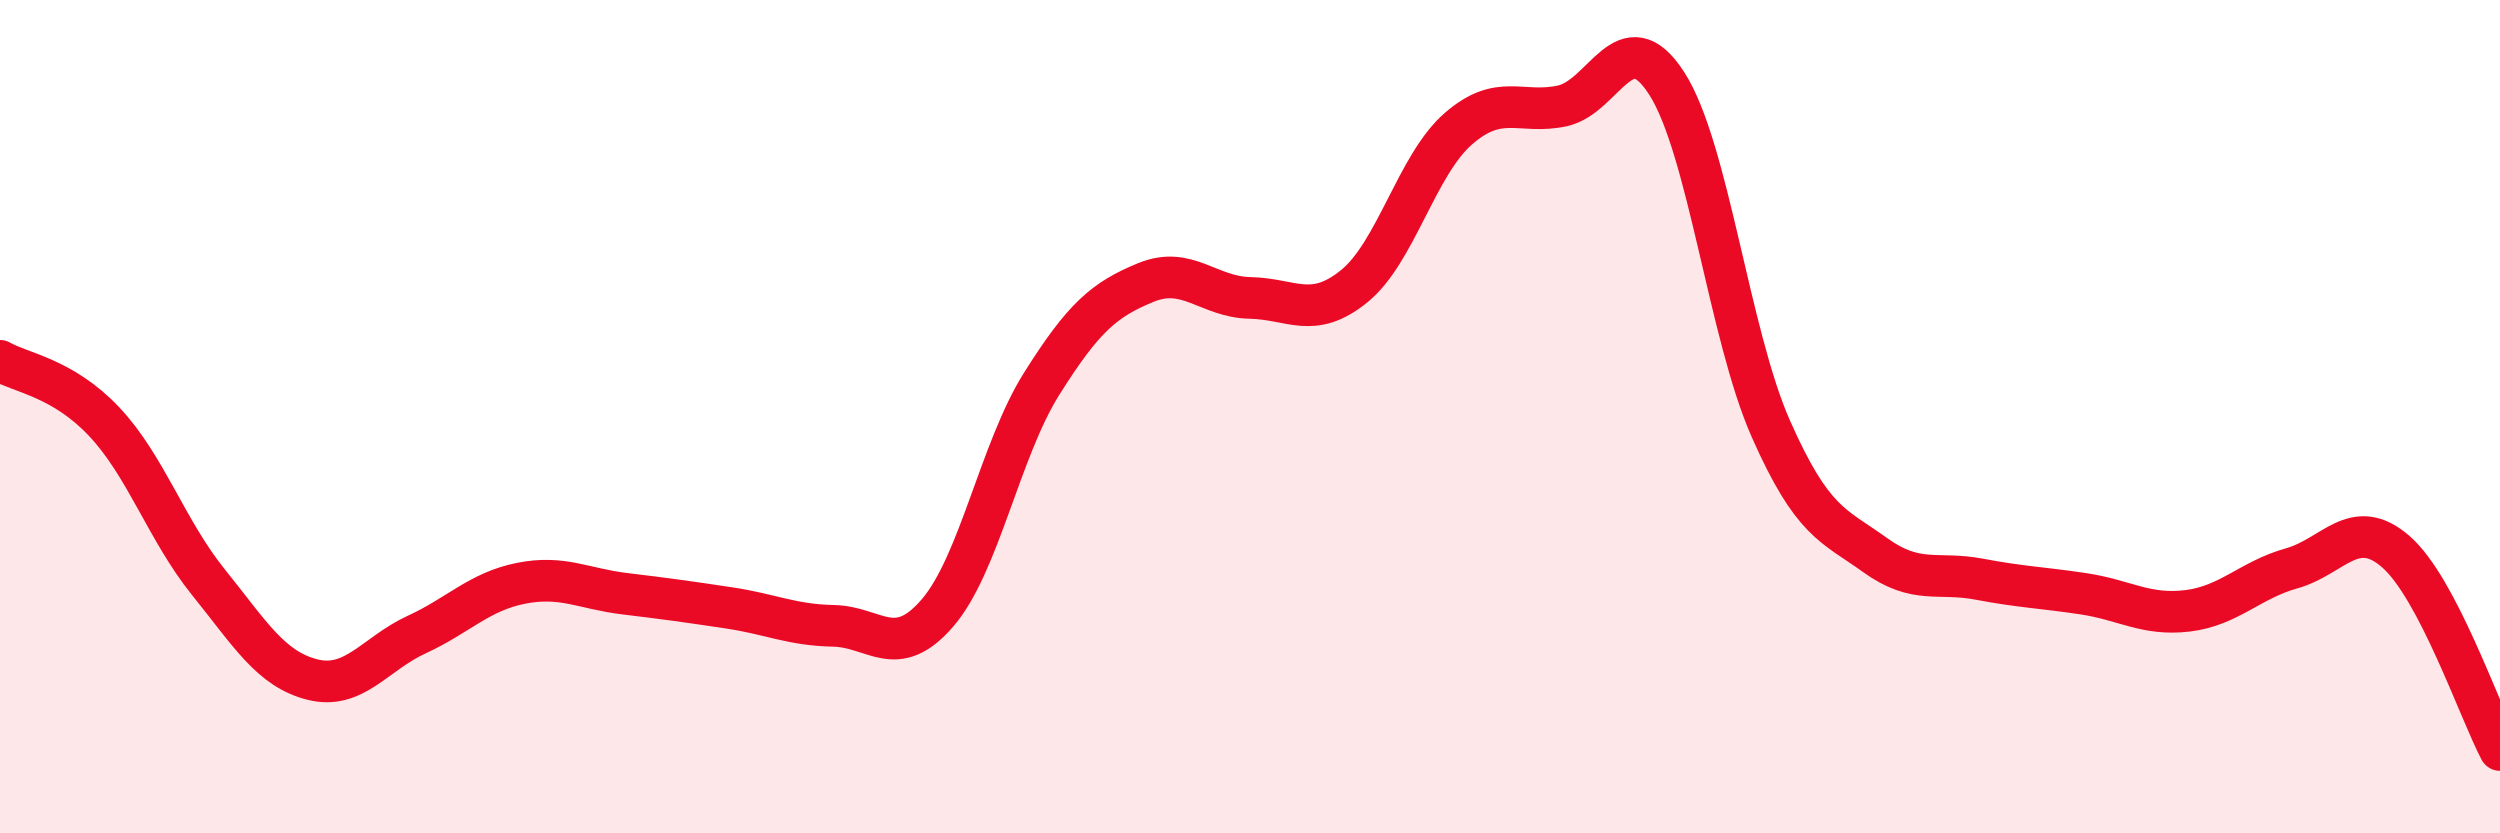 
    <svg width="60" height="20" viewBox="0 0 60 20" xmlns="http://www.w3.org/2000/svg">
      <path
        d="M 0,8.66 C 0.5,8.95 1.5,9.06 2.5,10.12 C 3.5,11.18 4,12.73 5,13.97 C 6,15.21 6.5,16.06 7.5,16.31 C 8.5,16.56 9,15.69 10,15.23 C 11,14.77 11.5,14.2 12.5,14 C 13.5,13.8 14,14.13 15,14.25 C 16,14.37 16.5,14.44 17.5,14.59 C 18.5,14.74 19,15 20,15.02 C 21,15.04 21.5,15.87 22.5,14.71 C 23.5,13.55 24,10.8 25,9.21 C 26,7.62 26.5,7.19 27.5,6.78 C 28.5,6.37 29,7.13 30,7.15 C 31,7.17 31.5,7.68 32.5,6.87 C 33.5,6.06 34,3.96 35,3.09 C 36,2.22 36.5,2.76 37.5,2.54 C 38.5,2.32 39,0.45 40,2 C 41,3.55 41.5,8.03 42.5,10.29 C 43.5,12.55 44,12.6 45,13.32 C 46,14.04 46.5,13.71 47.5,13.9 C 48.5,14.09 49,14.1 50,14.25 C 51,14.4 51.5,14.78 52.5,14.66 C 53.5,14.54 54,13.92 55,13.64 C 56,13.36 56.5,12.37 57.5,13.24 C 58.5,14.11 59.5,17.05 60,18L60 20L0 20Z"
        fill="#EB0A25"
        opacity="0.1"
        stroke-linecap="round"
        stroke-linejoin="round"
      />
      <path
        d="M 0,8.66 C 0.5,8.95 1.5,9.06 2.5,10.12 C 3.5,11.18 4,12.73 5,13.97 C 6,15.21 6.5,16.06 7.5,16.31 C 8.5,16.56 9,15.69 10,15.23 C 11,14.77 11.5,14.2 12.5,14 C 13.5,13.8 14,14.13 15,14.25 C 16,14.37 16.5,14.44 17.5,14.59 C 18.5,14.74 19,15 20,15.02 C 21,15.04 21.5,15.87 22.5,14.71 C 23.5,13.55 24,10.8 25,9.21 C 26,7.62 26.5,7.19 27.5,6.78 C 28.5,6.37 29,7.13 30,7.15 C 31,7.17 31.5,7.68 32.5,6.87 C 33.5,6.06 34,3.96 35,3.09 C 36,2.22 36.5,2.76 37.5,2.54 C 38.5,2.32 39,0.45 40,2 C 41,3.55 41.5,8.03 42.5,10.29 C 43.5,12.55 44,12.6 45,13.32 C 46,14.04 46.5,13.71 47.5,13.9 C 48.5,14.09 49,14.1 50,14.25 C 51,14.4 51.5,14.78 52.5,14.66 C 53.5,14.54 54,13.92 55,13.64 C 56,13.36 56.5,12.37 57.5,13.24 C 58.5,14.11 59.5,17.05 60,18"
        stroke="#EB0A25"
        stroke-width="1"
        fill="none"
        stroke-linecap="round"
        stroke-linejoin="round"
      />
    </svg>
  